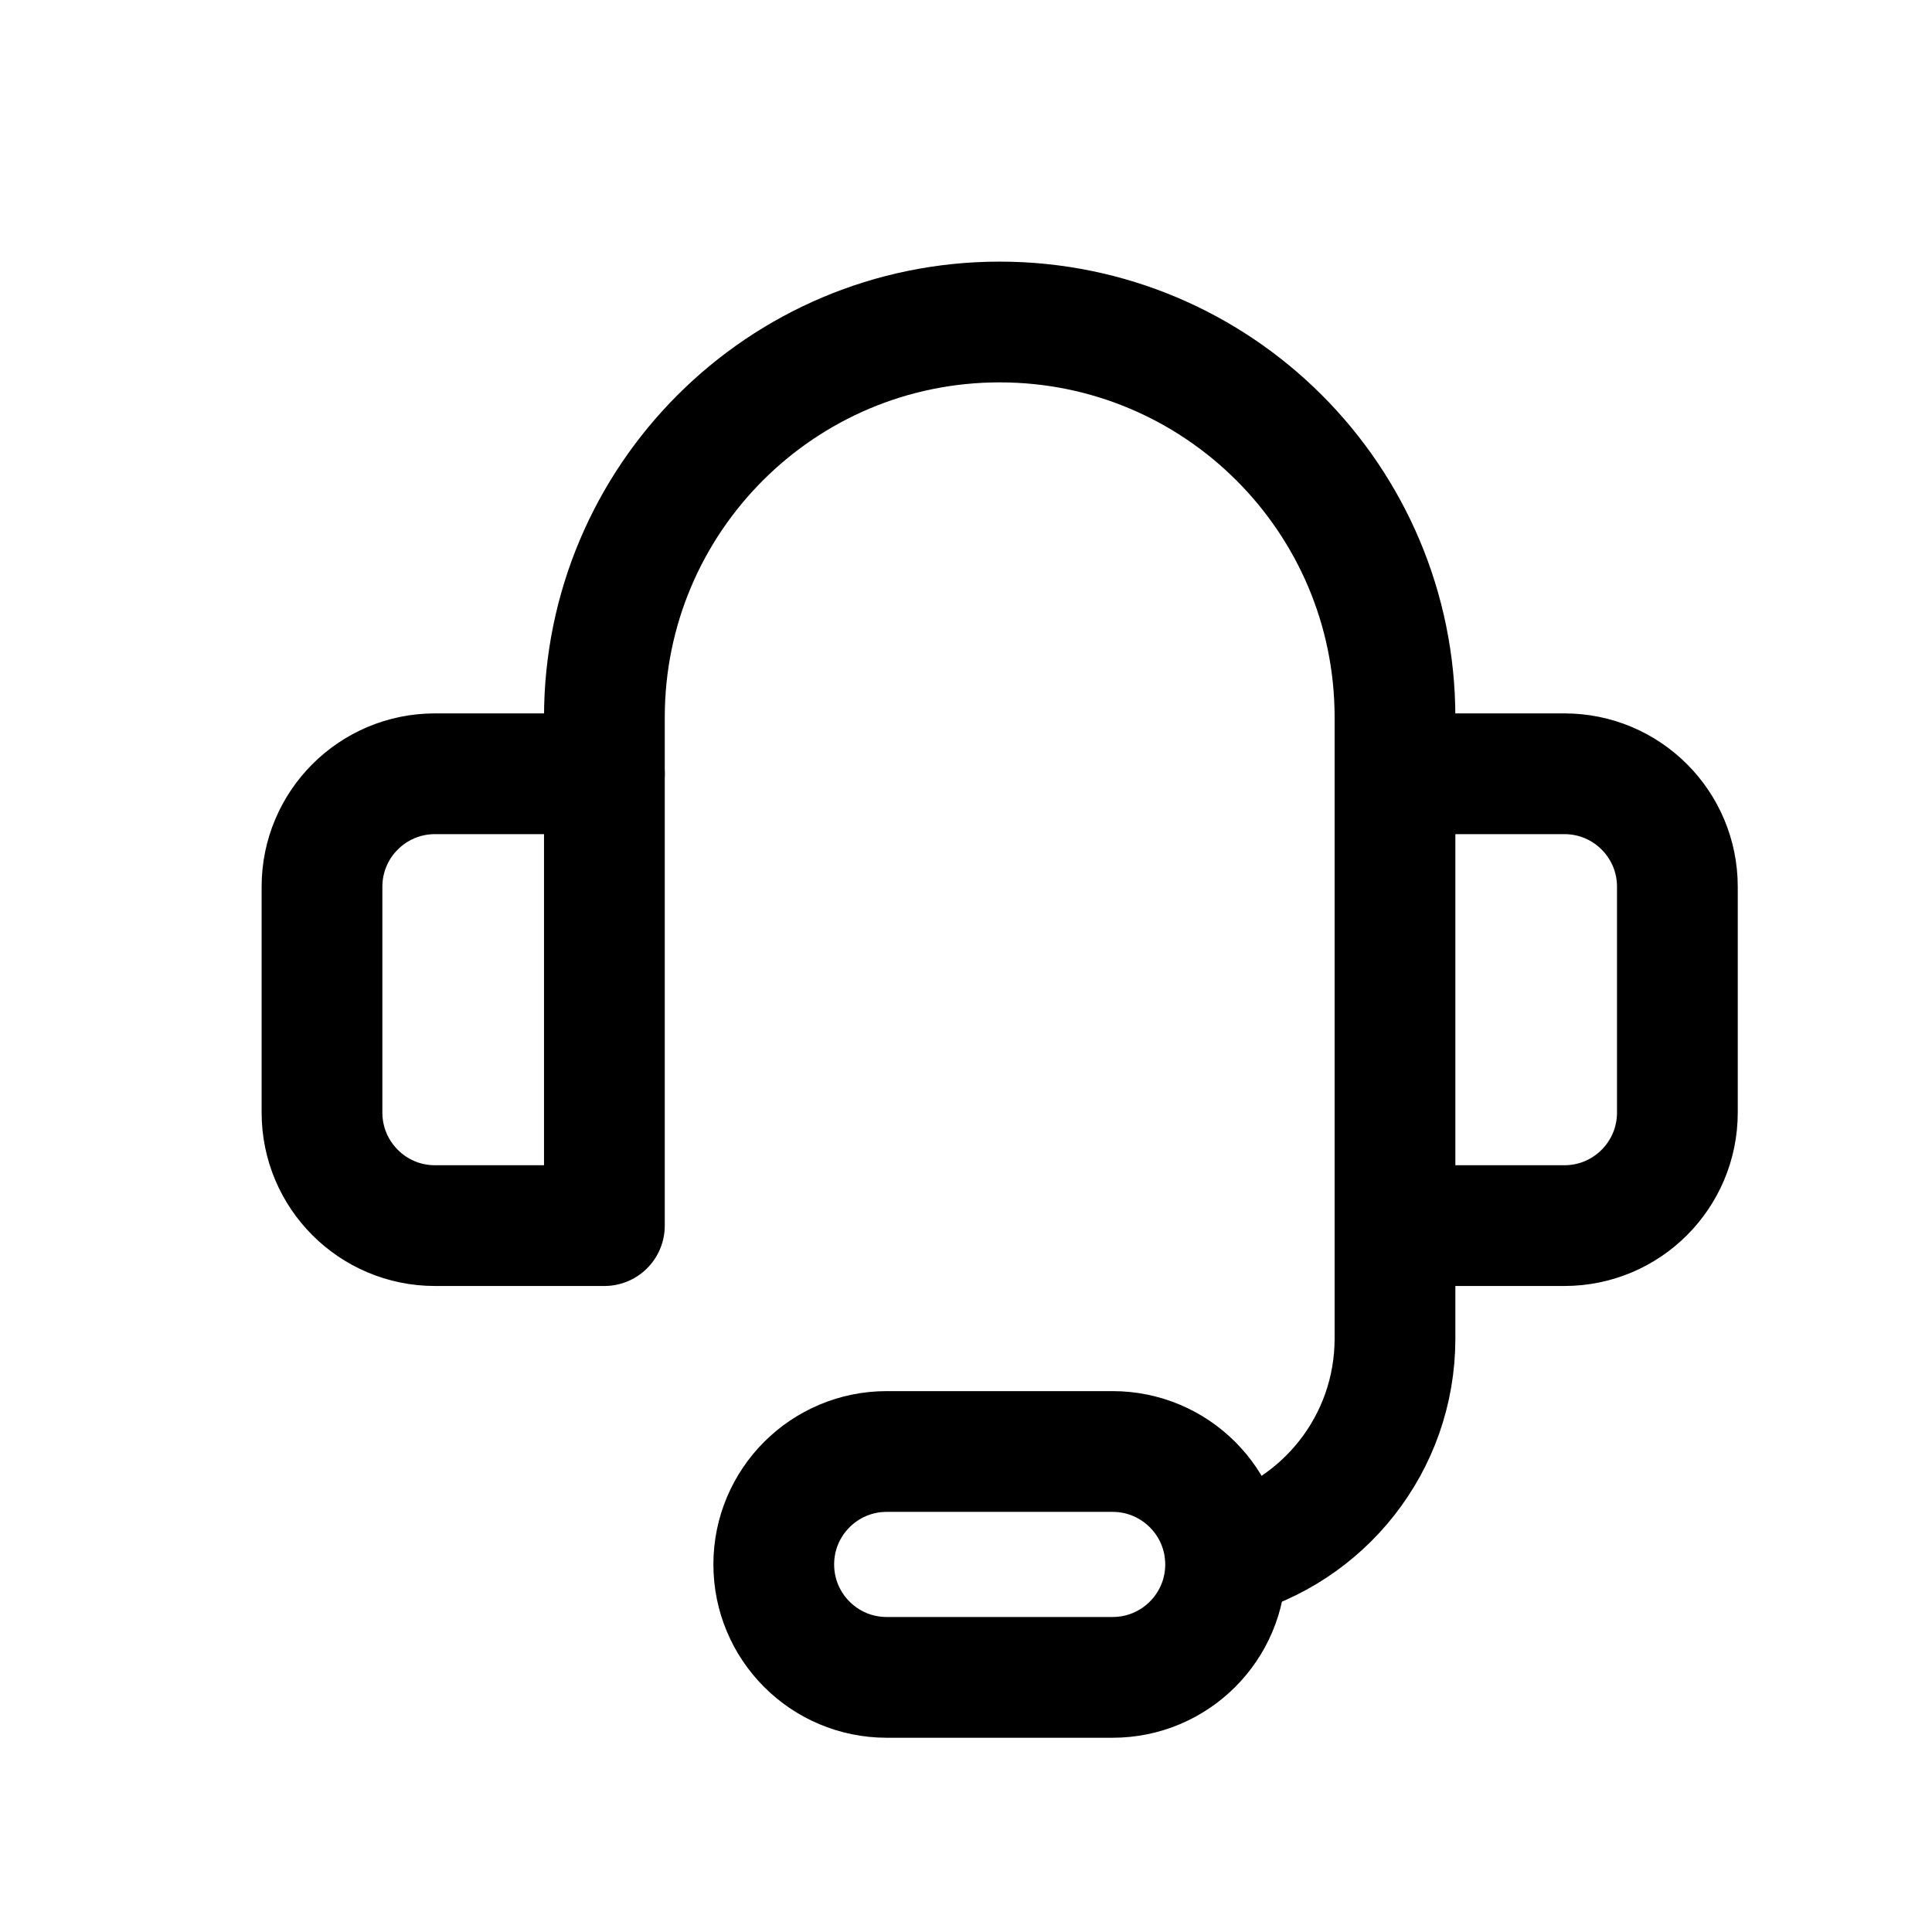<svg width="24" height="24" viewBox="0 0 24 24" fill="none" xmlns="http://www.w3.org/2000/svg">
<path d="M7.508 9.612V8.911C7.508 6.199 9.706 4 12.418 4C15.13 4 17.329 6.199 17.329 8.911V9.612" stroke="black" stroke-width="1.5" stroke-linecap="round" stroke-linejoin="round"/>
<path d="M17.329 15.225V16.628C17.329 17.935 16.435 19.034 15.225 19.345" stroke="black" stroke-width="1.5" stroke-linecap="round" stroke-linejoin="round"/>
<path d="M13.821 20.837H11.015C10.24 20.837 9.612 20.209 9.612 19.434C9.612 18.659 10.24 18.031 11.015 18.031H13.821C14.596 18.031 15.225 18.659 15.225 19.434C15.225 20.209 14.596 20.837 13.821 20.837Z" stroke="black" stroke-width="1.5" stroke-linecap="round" stroke-linejoin="round"/>
<path d="M17.329 15.225V9.612H19.434C20.209 9.612 20.837 10.24 20.837 11.015V13.821C20.837 14.596 20.209 15.225 19.434 15.225H17.329Z" stroke="black" stroke-width="1.5" stroke-linecap="round" stroke-linejoin="round"/>
<path d="M4 13.821V11.015C4 10.24 4.628 9.612 5.403 9.612H7.508V15.225H5.403C4.628 15.225 4 14.596 4 13.821Z" stroke="black" stroke-width="1.5" stroke-linecap="round" stroke-linejoin="round"/>
</svg>
